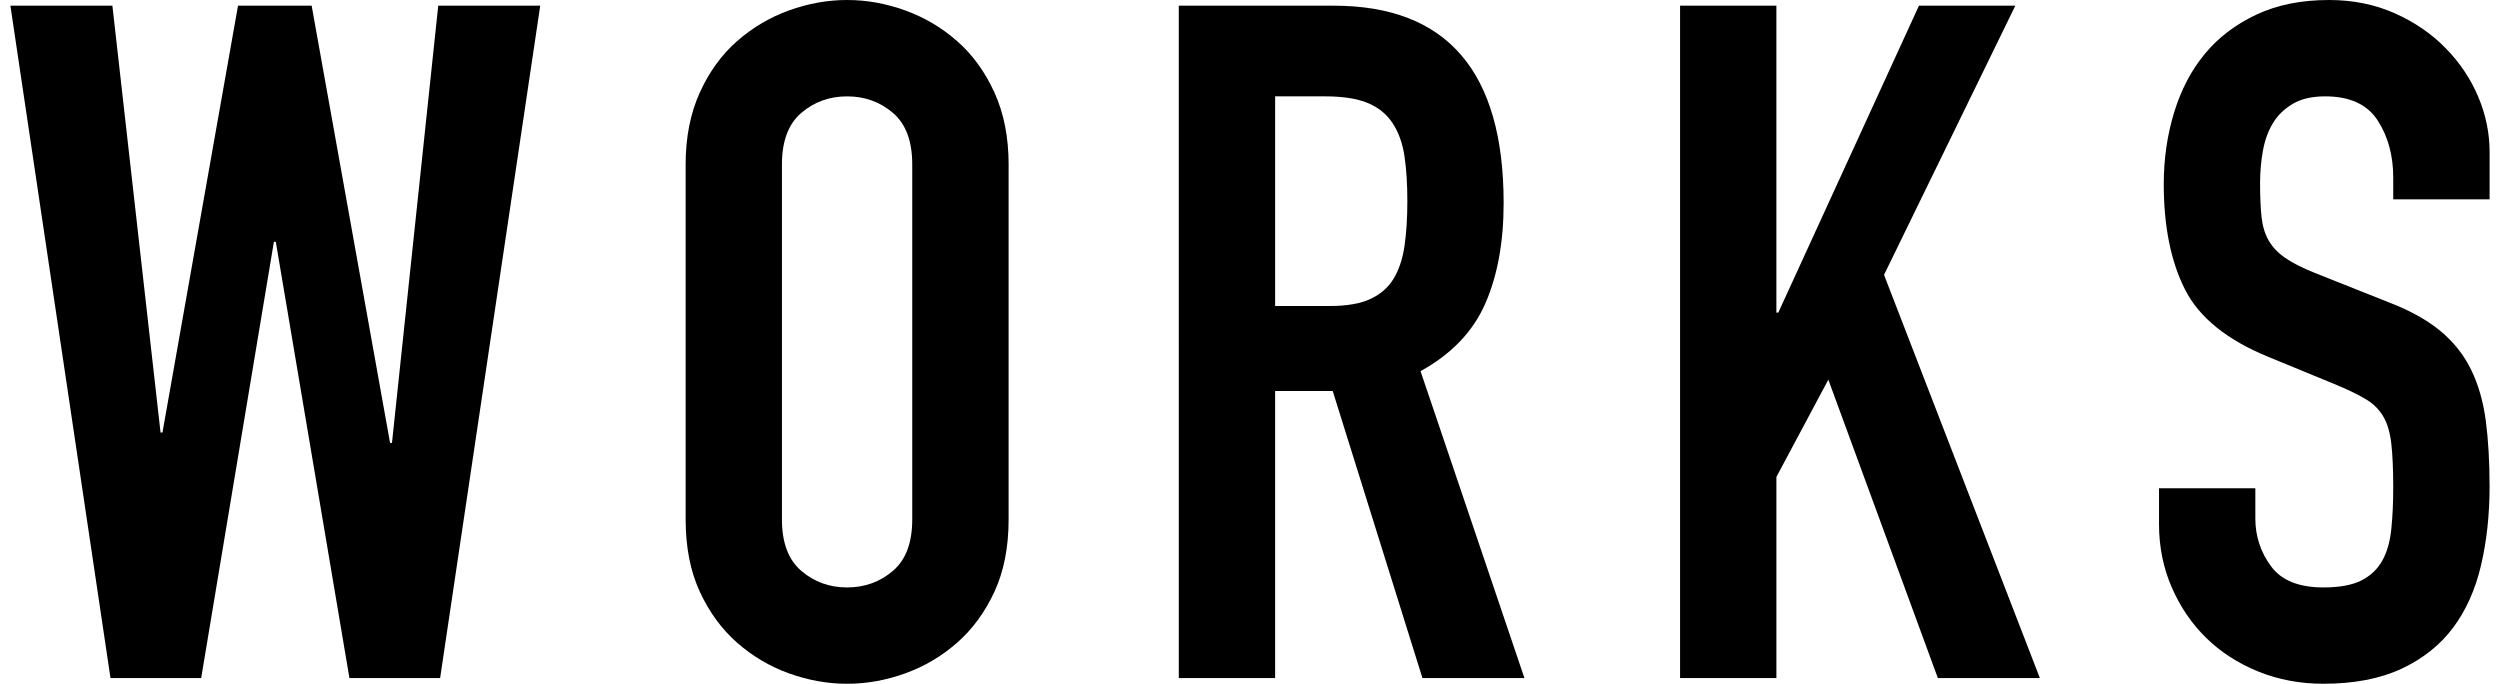 <?xml version="1.0" encoding="utf-8"?>
<!DOCTYPE svg PUBLIC "-//W3C//DTD SVG 1.1//EN" "http://www.w3.org/Graphics/SVG/1.1/DTD/svg11.dtd">
<svg version="1.1" xmlns="http://www.w3.org/2000/svg" xmlns:xlink="http://www.w3.org/1999/xlink" x="0px" y="0px" width="234px"
	 height="64px" viewBox="0 0 234 64" style="enable-background:new 0 0 234 64;" xml:space="preserve">
<g>
	<path d="M41.195,63.468h-8.488L25.814,22.63h-0.176L18.83,63.468h-8.488L0.973,0.532h9.547l4.508,39.956h0.178l7.072-39.956h6.893
		l7.34,40.926h0.178l4.33-40.926h9.547L41.195,63.468z"/>
	<path d="M64.176,15.384c0-2.534,0.443-4.773,1.324-6.719c0.883-1.946,2.049-3.551,3.49-4.815c1.447-1.27,3.066-2.226,4.861-2.875
		C75.648,0.327,77.465,0,79.289,0c1.828,0,3.639,0.327,5.436,0.975c1.797,0.649,3.42,1.605,4.861,2.875
		c1.447,1.265,2.609,2.87,3.496,4.815c0.881,1.946,1.324,4.186,1.324,6.719v33.237c0,2.594-0.443,4.848-1.324,6.761
		c-0.887,1.913-2.049,3.504-3.496,4.773c-1.441,1.269-3.064,2.226-4.861,2.874C82.928,63.674,81.117,64,79.289,64
		c-1.824,0-3.641-0.326-5.438-0.971c-1.795-0.648-3.414-1.605-4.861-2.874c-1.441-1.27-2.607-2.86-3.49-4.773
		c-0.881-1.913-1.324-4.167-1.324-6.761V15.384z M73.189,48.621c0,2.179,0.607,3.783,1.816,4.814c1.203,1.031,2.635,1.55,4.283,1.55
		c1.65,0,3.078-0.519,4.287-1.55s1.811-2.636,1.811-4.814V15.384c0-2.179-0.602-3.789-1.811-4.82S80.939,9.02,79.289,9.02
		c-1.648,0-3.08,0.513-4.283,1.544c-1.209,1.031-1.816,2.641-1.816,4.82V48.621z"/>
	<path d="M110.336,0.532h14.494c10.609,0,15.91,6.16,15.91,18.473c0,3.658-0.572,6.794-1.721,9.416s-3.168,4.727-6.057,6.318
		l9.725,28.729h-9.547l-8.4-26.872h-5.389v26.872h-9.016V0.532z M119.352,28.641h5.129c1.59,0,2.855-0.22,3.797-0.663
		c0.943-0.438,1.666-1.073,2.166-1.899c0.498-0.826,0.84-1.843,1.018-3.051c0.176-1.204,0.266-2.604,0.266-4.195
		c0-1.591-0.09-2.991-0.266-4.2c-0.178-1.208-0.547-2.24-1.107-3.094c-0.559-0.854-1.338-1.488-2.342-1.903
		c-1.004-0.411-2.328-0.616-3.975-0.616h-4.686V28.641z"/>
	<path d="M157.254,0.532h9.016v28.729h0.178l13.166-28.729h9.02l-12.289,25.192l14.586,37.744h-9.547l-10.252-27.931l-4.861,9.104
		v18.827h-9.016V0.532z"/>
	<path d="M233.027,18.655h-9.02v-2.035c0-2.062-0.486-3.845-1.457-5.347c-0.975-1.502-2.607-2.254-4.908-2.254
		c-1.236,0-2.254,0.233-3.047,0.705c-0.797,0.476-1.414,1.078-1.857,1.815s-0.75,1.591-0.928,2.562
		c-0.178,0.97-0.266,1.988-0.266,3.051c0,1.237,0.045,2.282,0.135,3.136c0.088,0.854,0.309,1.591,0.662,2.212
		c0.35,0.616,0.867,1.162,1.545,1.633c0.676,0.472,1.605,0.943,2.785,1.414l6.896,2.743c2.002,0.766,3.621,1.666,4.857,2.692
		c1.242,1.031,2.197,2.24,2.875,3.626c0.676,1.386,1.133,2.977,1.371,4.773c0.234,1.796,0.355,3.845,0.355,6.146
		c0,2.65-0.266,5.109-0.799,7.377c-0.531,2.272-1.4,4.218-2.607,5.837c-1.209,1.619-2.814,2.902-4.816,3.845
		c-2.006,0.942-4.451,1.414-7.34,1.414c-2.178,0-4.213-0.383-6.098-1.147c-1.885-0.766-3.504-1.815-4.863-3.141
		c-1.352-1.325-2.43-2.902-3.223-4.727c-0.799-1.829-1.195-3.803-1.195-5.926v-3.355h9.016v2.828c0,1.646,0.488,3.136,1.459,4.461
		c0.971,1.329,2.609,1.992,4.904,1.992c1.535,0,2.725-0.225,3.584-0.663c0.854-0.443,1.502-1.063,1.941-1.856
		c0.443-0.798,0.723-1.783,0.84-2.963c0.121-1.177,0.178-2.474,0.178-3.888c0-1.651-0.057-3.009-0.178-4.068
		c-0.117-1.06-0.369-1.913-0.752-2.562s-0.914-1.181-1.59-1.592c-0.678-0.41-1.578-0.854-2.693-1.325l-6.453-2.654
		c-3.891-1.592-6.5-3.695-7.824-6.318c-1.326-2.622-1.988-5.907-1.988-9.854c0-2.356,0.322-4.601,0.971-6.719
		c0.648-2.123,1.605-3.947,2.875-5.482c1.264-1.531,2.873-2.753,4.814-3.667C213.135,0.457,215.402,0,217.998,0
		c2.238,0,4.287,0.415,6.145,1.241c1.857,0.826,3.447,1.913,4.773,3.271c1.324,1.353,2.342,2.87,3.047,4.549
		c0.709,1.68,1.064,3.406,1.064,5.17V18.655z"/>
</g>
</svg>
